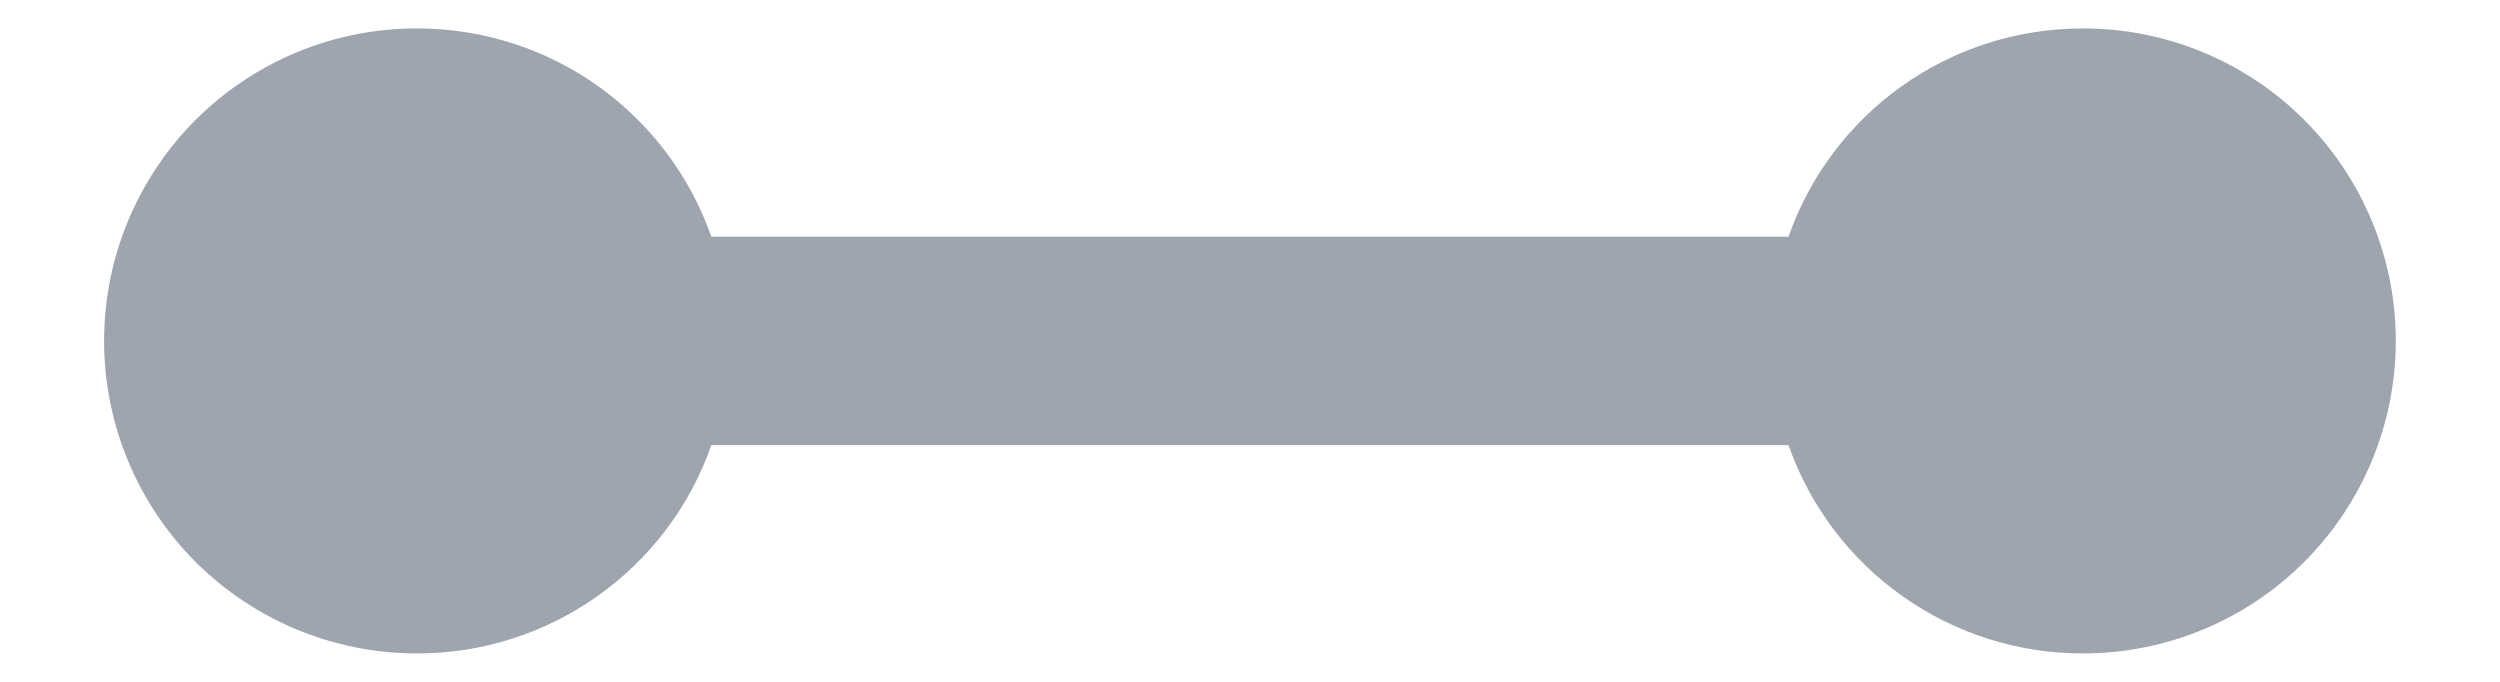 <svg xmlns="http://www.w3.org/2000/svg" width="22" height="6" viewBox="0 0 22 6" fill="none"><path d="M3.666 0.25C4.867 0.25 5.884 1.011 6.26 2.083H15.739C16.114 1.011 17.132 0.25 18.333 0.25C19.062 0.25 19.762 0.54 20.277 1.055C20.793 1.571 21.083 2.271 21.083 3C21.083 3.729 20.793 4.429 20.277 4.945C19.762 5.46 19.062 5.75 18.333 5.75C17.763 5.752 17.208 5.576 16.743 5.247C16.278 4.919 15.927 4.454 15.739 3.917H6.26C6.072 4.454 5.721 4.919 5.256 5.247C4.791 5.576 4.235 5.752 3.666 5.75C2.937 5.75 2.237 5.46 1.721 4.945C1.206 4.429 0.916 3.729 0.916 3C0.916 2.271 1.206 1.571 1.721 1.055C2.237 0.54 2.937 0.25 3.666 0.25Z" fill="#9FA5AE"></path></svg>